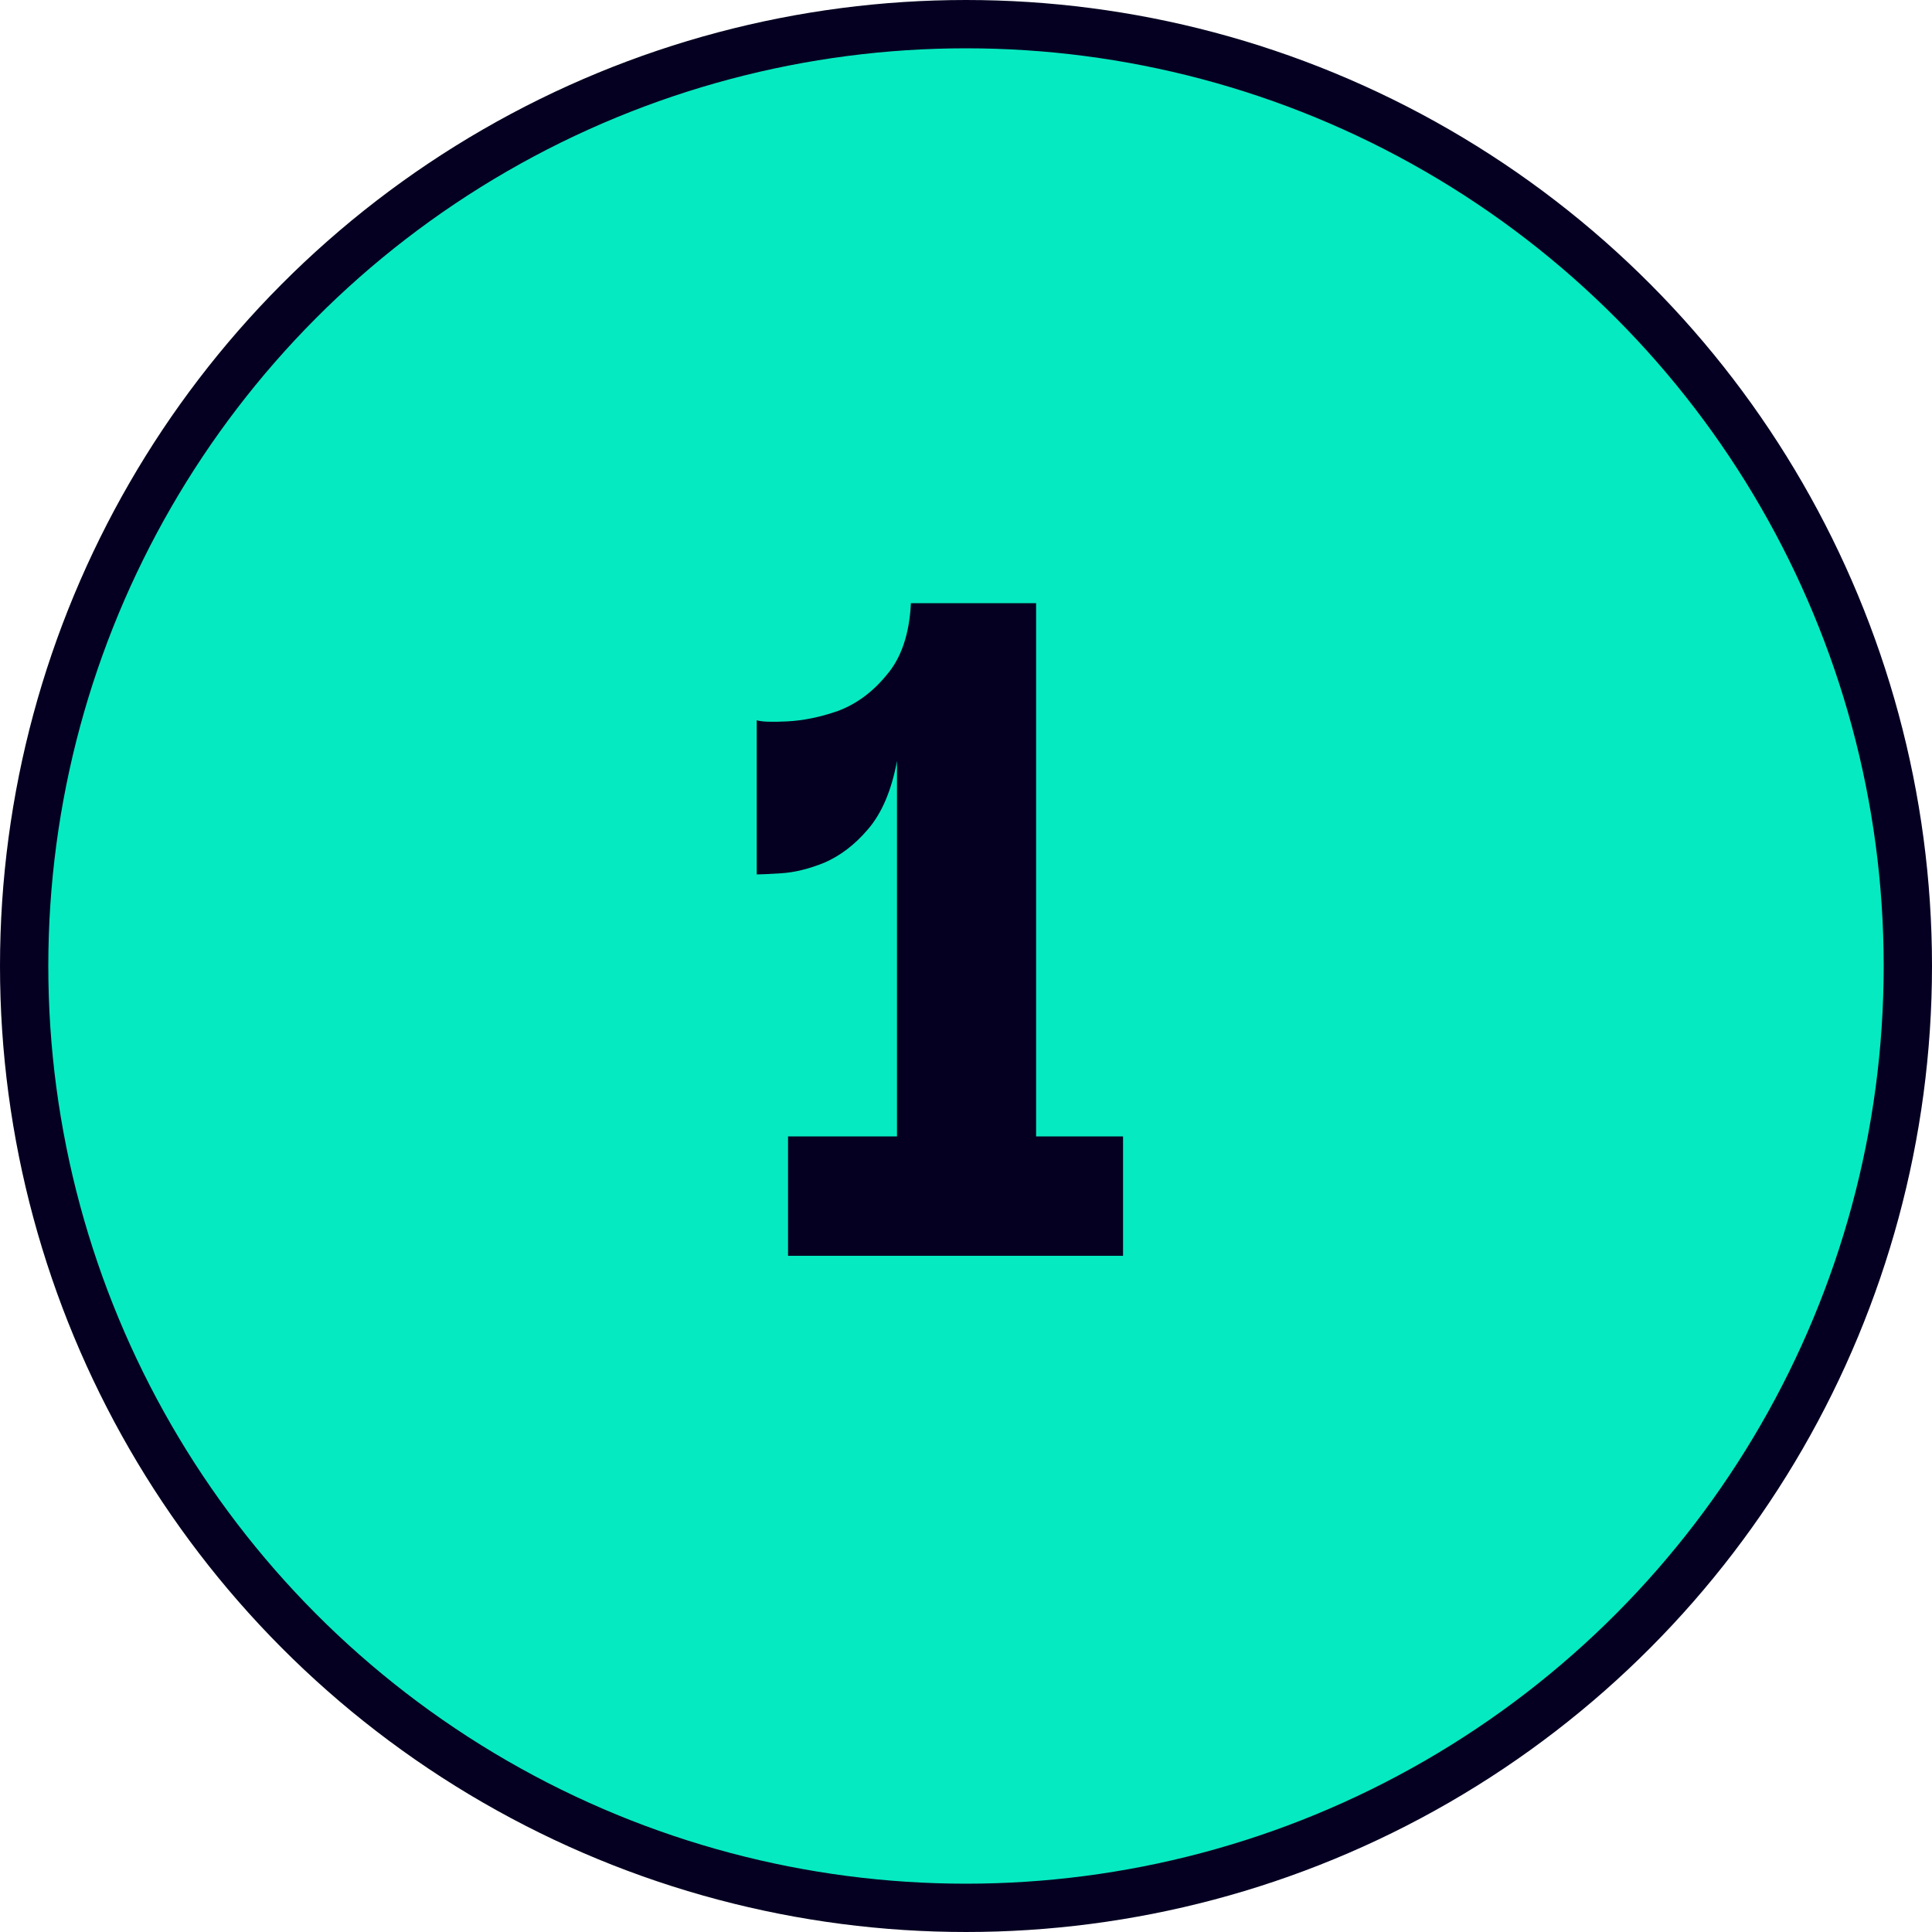 <svg width="80" height="80" viewBox="0 0 80 80" fill="none" xmlns="http://www.w3.org/2000/svg">
<circle cx="40" cy="40" r="39" fill="#06EAC1" stroke="#050021" stroke-width="2"/>
<path d="M46.503 47.056V52H32.631V47.056H37.143V31.504C36.919 32.72 36.519 33.664 35.943 34.336C35.399 34.976 34.791 35.44 34.119 35.728C33.479 35.984 32.887 36.128 32.343 36.16C31.831 36.192 31.495 36.208 31.335 36.208V29.824C31.527 29.888 31.943 29.904 32.583 29.872C33.255 29.84 33.959 29.696 34.695 29.44C35.463 29.152 36.135 28.656 36.711 27.952C37.319 27.248 37.655 26.256 37.719 24.976H42.903V47.056H46.503Z" fill="#050021"/>
</svg>
